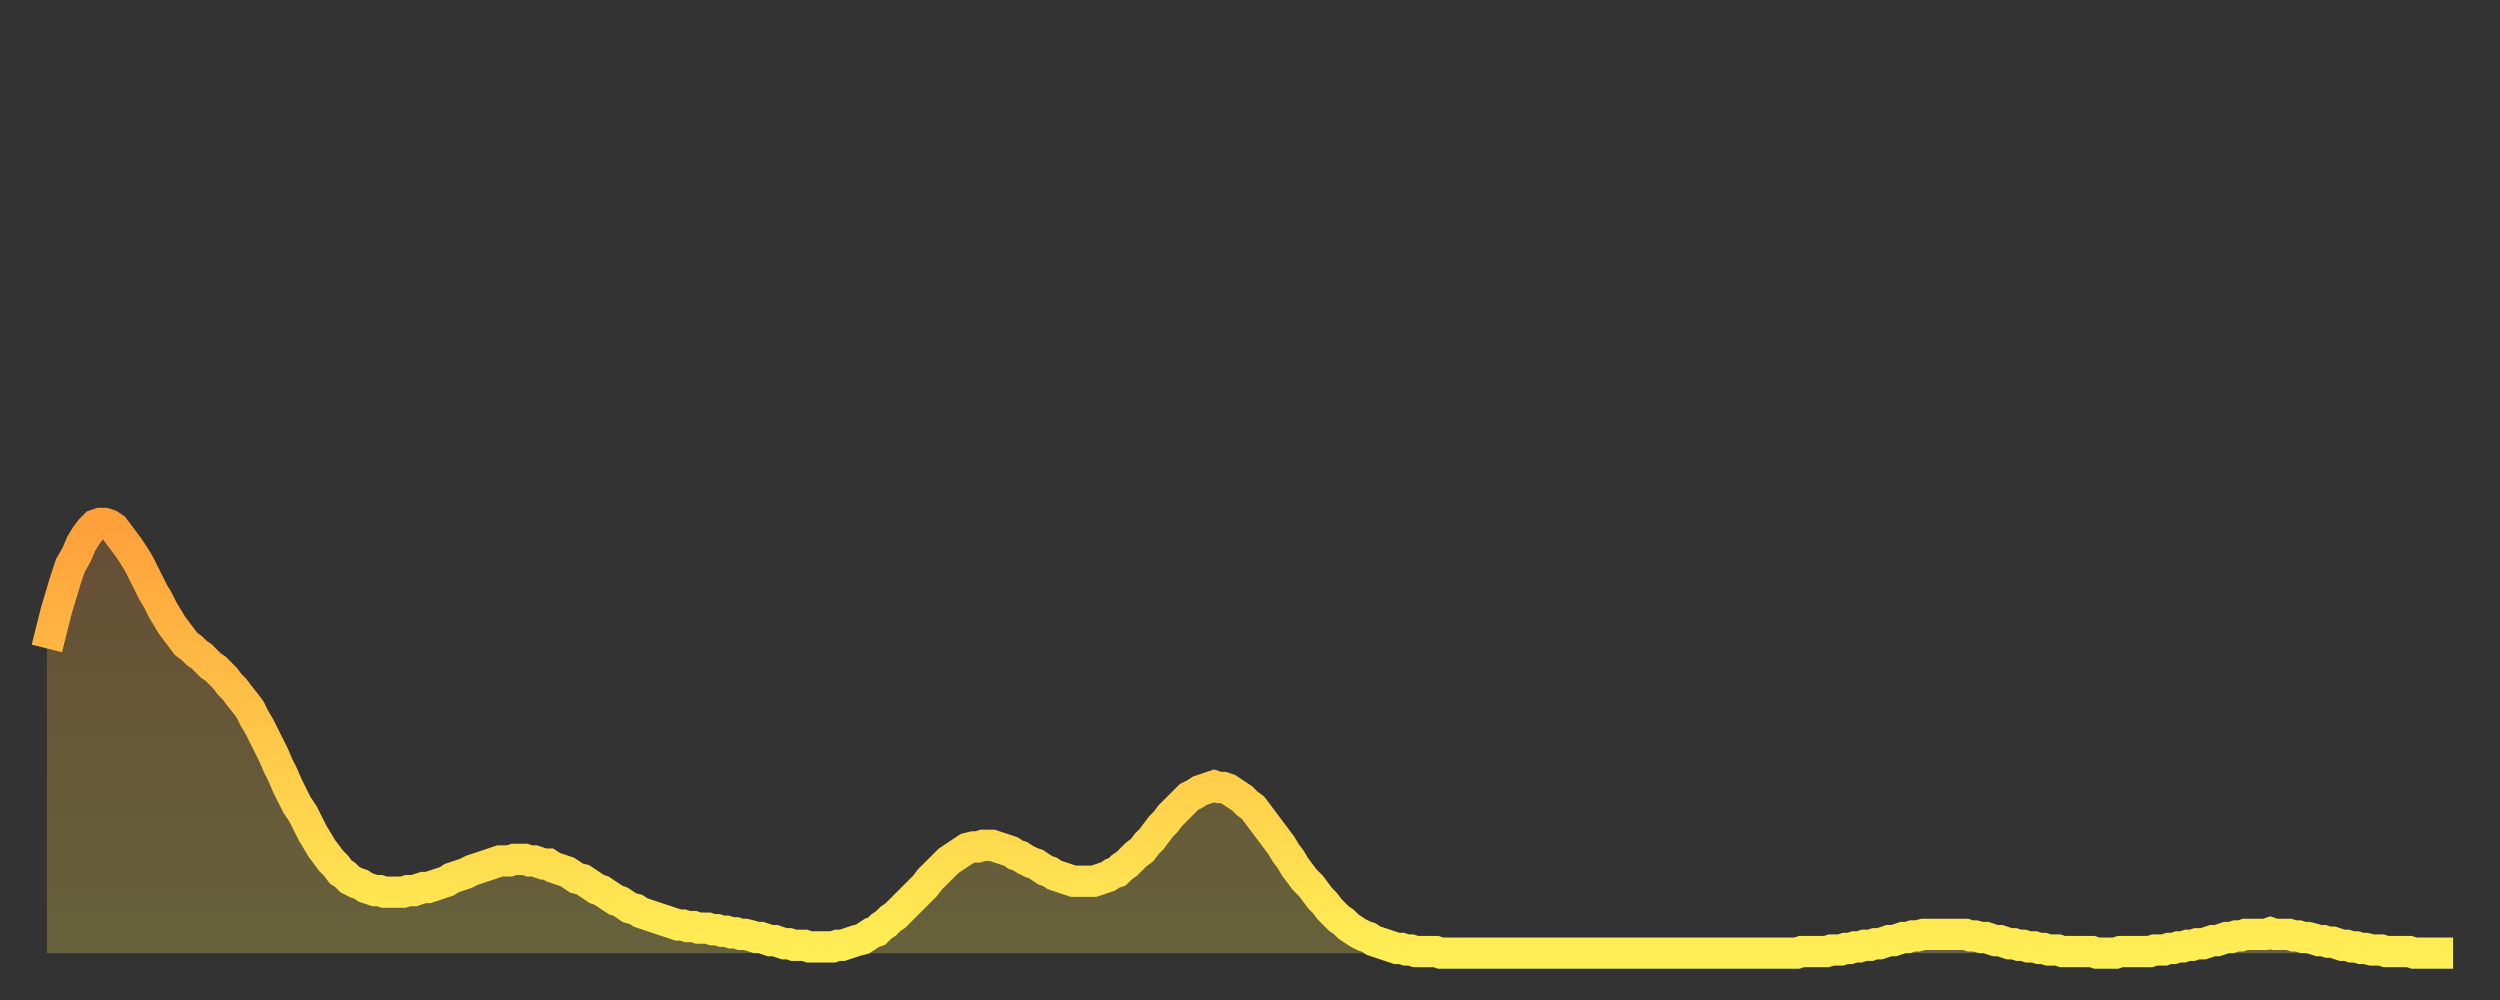 <?xml version="1.0" encoding="utf-8" ?>
<svg baseProfile="full" height="64" version="1.1" width="160" xmlns="http://www.w3.org/2000/svg" xmlns:ev="http://www.w3.org/2001/xml-events" xmlns:xlink="http://www.w3.org/1999/xlink"><rect width="100%" height="100%" fill="#333333" stroke="none"/><defs><linearGradient id="id1466224" x1="0" x2="0" y1="0" y2="1"><stop offset="0%" stop-color="#ffa03b" /><stop offset="50%" stop-color="#ffc748" /><stop offset="100%" stop-color="#ffee55" /></linearGradient></defs><g transform="translate(3,3)"><g><path d="M 0.0 38.5 0.3 37.3 0.6 36.1 0.9 35.1 1.2 34.1 1.5 33.2 1.9 32.5 2.2 31.8 2.5 31.3 2.8 30.9 3.1 30.6 3.4 30.5 3.7 30.5 4.0 30.6 4.3 30.8 4.6 31.2 4.9 31.6 5.2 32.0 5.6 32.6 5.9 33.1 6.2 33.7 6.5 34.3 6.8 34.9 7.1 35.4 7.4 36.0 7.7 36.5 8.0 37.0 8.3 37.4 8.6 37.8 8.9 38.2 9.3 38.5 9.6 38.8 9.9 39.0 10.2 39.3 10.5 39.6 10.8 39.8 11.1 40.1 11.4 40.4 11.7 40.8 12.0 41.1 12.3 41.5 12.7 42.0 13.0 42.4 13.3 43.0 13.6 43.5 13.9 44.1 14.2 44.7 14.5 45.3 14.8 46.0 15.1 46.6 15.4 47.3 15.7 47.9 16.0 48.5 16.4 49.1 16.7 49.7 17.0 50.3 17.3 50.8 17.6 51.3 17.9 51.7 18.2 52.1 18.5 52.4 18.8 52.8 19.1 53.0 19.4 53.3 19.8 53.5 20.1 53.6 20.4 53.8 20.7 53.9 21.0 54.0 21.3 54.0 21.6 54.1 21.9 54.1 22.2 54.1 22.5 54.1 22.8 54.1 23.1 54.0 23.5 54.0 23.8 53.9 24.1 53.8 24.4 53.8 24.7 53.7 25.0 53.6 25.3 53.5 25.6 53.4 25.9 53.2 26.2 53.1 26.5 53.0 26.8 52.9 27.2 52.7 27.5 52.6 27.8 52.5 28.1 52.4 28.4 52.3 28.7 52.2 29.0 52.1 29.3 52.1 29.6 52.1 29.9 52.0 30.2 52.0 30.6 52.0 30.9 52.1 31.2 52.1 31.5 52.2 31.8 52.3 32.1 52.3 32.4 52.5 32.7 52.6 33.0 52.7 33.3 52.8 33.6 53.0 33.9 53.2 34.3 53.3 34.6 53.5 34.9 53.7 35.2 53.9 35.5 54.0 35.8 54.2 36.1 54.4 36.4 54.6 36.7 54.7 37.0 54.9 37.3 55.1 37.7 55.2 38.0 55.4 38.3 55.5 38.6 55.6 38.9 55.7 39.2 55.8 39.5 55.9 39.8 56.0 40.1 56.1 40.4 56.2 40.7 56.2 41.0 56.3 41.4 56.3 41.7 56.4 42.0 56.4 42.3 56.4 42.6 56.5 42.9 56.5 43.2 56.6 43.5 56.6 43.8 56.7 44.1 56.7 44.4 56.8 44.7 56.8 45.1 56.9 45.4 57.0 45.7 57.0 46.0 57.1 46.3 57.2 46.6 57.2 46.9 57.3 47.2 57.4 47.5 57.4 47.8 57.5 48.1 57.5 48.5 57.5 48.8 57.6 49.1 57.6 49.4 57.6 49.7 57.6 50.0 57.6 50.3 57.6 50.6 57.5 50.9 57.5 51.2 57.4 51.5 57.3 51.8 57.2 52.2 57.1 52.5 56.9 52.8 56.7 53.1 56.6 53.4 56.3 53.7 56.1 54.0 55.8 54.3 55.6 54.6 55.3 54.9 55.0 55.2 54.7 55.6 54.3 55.9 54.0 56.2 53.7 56.5 53.3 56.8 53.0 57.1 52.7 57.4 52.4 57.7 52.1 58.0 51.9 58.3 51.7 58.6 51.5 58.9 51.3 59.3 51.2 59.6 51.2 59.9 51.1 60.2 51.1 60.5 51.1 60.8 51.2 61.1 51.3 61.4 51.4 61.7 51.5 62.0 51.7 62.3 51.8 62.6 52.0 63.0 52.2 63.3 52.3 63.6 52.5 63.9 52.7 64.2 52.8 64.5 53.0 64.8 53.1 65.1 53.2 65.4 53.3 65.7 53.4 66.0 53.4 66.4 53.4 66.7 53.4 67.0 53.4 67.3 53.3 67.6 53.2 67.9 53.1 68.2 52.9 68.5 52.8 68.8 52.5 69.1 52.3 69.4 52.0 69.7 51.7 70.1 51.4 70.4 51.0 70.7 50.7 71.0 50.3 71.3 49.9 71.6 49.6 71.9 49.2 72.2 48.9 72.5 48.6 72.8 48.3 73.1 48.0 73.5 47.8 73.8 47.6 74.1 47.5 74.4 47.4 74.7 47.3 75.0 47.4 75.3 47.4 75.6 47.5 75.9 47.7 76.2 47.9 76.5 48.1 76.8 48.4 77.2 48.7 77.5 49.1 77.8 49.5 78.1 49.9 78.4 50.3 78.7 50.7 79.0 51.1 79.3 51.6 79.6 52.0 79.9 52.5 80.2 52.9 80.5 53.3 80.9 53.7 81.2 54.1 81.5 54.5 81.8 54.8 82.1 55.2 82.4 55.5 82.7 55.8 83.0 56.0 83.3 56.3 83.6 56.5 83.9 56.7 84.3 56.9 84.6 57.0 84.9 57.2 85.2 57.3 85.5 57.4 85.8 57.5 86.1 57.6 86.4 57.7 86.7 57.7 87.0 57.8 87.3 57.8 87.6 57.9 88.0 57.9 88.3 57.9 88.6 57.9 88.9 57.9 89.2 58.0 89.5 58.0 89.8 58.0 90.1 58.0 90.4 58.0 90.7 58.0 91.0 58.0 91.4 58.0 91.7 58.0 92.0 58.0 92.3 58.0 92.6 58.0 92.9 58.0 93.2 58.0 93.5 58.0 93.8 58.0 94.1 58.0 94.4 58.0 94.7 58.0 95.1 58.0 95.4 58.0 95.7 58.0 96.0 58.0 96.3 58.0 96.6 58.0 96.9 58.0 97.2 58.0 97.5 58.0 97.8 58.0 98.1 58.0 98.4 58.0 98.8 58.0 99.1 58.0 99.4 58.0 99.7 58.0 100.0 58.0 100.3 58.0 100.6 58.0 100.9 58.0 101.2 58.0 101.5 58.0 101.8 58.0 102.2 58.0 102.5 58.0 102.8 58.0 103.1 58.0 103.4 58.0 103.7 58.0 104.0 58.0 104.3 58.0 104.6 58.0 104.9 58.0 105.2 58.0 105.5 58.0 105.9 58.0 106.2 58.0 106.5 58.0 106.8 58.0 107.1 58.0 107.4 58.0 107.7 58.0 108.0 58.0 108.3 58.0 108.6 58.0 108.9 58.0 109.3 58.0 109.6 58.0 109.9 58.0 110.2 58.0 110.5 58.0 110.8 58.0 111.1 58.0 111.4 58.0 111.7 58.0 112.0 58.0 112.3 57.9 112.6 57.9 113.0 57.9 113.3 57.9 113.6 57.9 113.9 57.9 114.2 57.8 114.5 57.8 114.8 57.8 115.1 57.7 115.4 57.7 115.7 57.6 116.0 57.6 116.3 57.5 116.7 57.5 117.0 57.4 117.3 57.4 117.6 57.3 117.9 57.2 118.2 57.2 118.5 57.1 118.8 57.0 119.1 57.0 119.4 56.9 119.7 56.9 120.1 56.8 120.4 56.8 120.7 56.8 121.0 56.8 121.3 56.8 121.6 56.8 121.9 56.8 122.2 56.8 122.5 56.8 122.8 56.8 123.1 56.9 123.4 56.9 123.8 57.0 124.1 57.0 124.4 57.1 124.7 57.2 125.0 57.2 125.3 57.3 125.6 57.4 125.9 57.4 126.2 57.5 126.5 57.5 126.8 57.6 127.2 57.6 127.5 57.7 127.8 57.7 128.1 57.8 128.4 57.8 128.7 57.8 129.0 57.9 129.3 57.9 129.6 57.9 129.9 57.9 130.2 57.9 130.5 57.9 130.9 57.9 131.2 58.0 131.5 58.0 131.8 58.0 132.1 58.0 132.4 58.0 132.7 57.9 133.0 57.9 133.3 57.9 133.6 57.9 133.9 57.9 134.2 57.9 134.6 57.9 134.9 57.8 135.2 57.8 135.5 57.8 135.8 57.7 136.1 57.7 136.4 57.6 136.7 57.6 137.0 57.5 137.3 57.5 137.6 57.4 138.0 57.4 138.3 57.3 138.6 57.2 138.9 57.2 139.2 57.1 139.5 57.0 139.8 57.0 140.1 56.9 140.4 56.9 140.7 56.8 141.0 56.8 141.3 56.8 141.7 56.8 142.0 56.8 142.3 56.7 142.6 56.8 142.9 56.8 143.2 56.8 143.5 56.8 143.8 56.9 144.1 56.9 144.4 57.0 144.7 57.0 145.1 57.1 145.4 57.2 145.7 57.2 146.0 57.3 146.3 57.3 146.6 57.4 146.9 57.5 147.2 57.5 147.5 57.6 147.8 57.6 148.1 57.7 148.4 57.7 148.8 57.8 149.1 57.8 149.4 57.8 149.7 57.9 150.0 57.9 150.3 57.9 150.6 57.9 150.9 57.9 151.2 57.9 151.5 58.0 151.8 58.0 152.1 58.0 152.5 58.0 152.8 58.0 153.1 58.0 153.4 58.0 153.7 58.0 154.0 58.0" fill="none" id="graph-curve" opacity="1" stroke="url(#id1466224)" stroke-width="2" /><path d="M 0 58 L 0.0 38.5 0.3 37.3 0.6 36.1 0.9 35.1 1.2 34.1 1.5 33.2 1.9 32.5 2.2 31.8 2.5 31.3 2.8 30.9 3.1 30.6 3.4 30.5 3.7 30.5 4.0 30.6 4.3 30.8 4.6 31.2 4.9 31.6 5.2 32.0 5.6 32.6 5.9 33.1 6.2 33.7 6.5 34.3 6.8 34.9 7.1 35.4 7.4 36.0 7.7 36.5 8.0 37.0 8.3 37.4 8.6 37.8 8.9 38.2 9.3 38.5 9.6 38.8 9.9 39.0 10.2 39.3 10.5 39.6 10.8 39.8 11.1 40.1 11.4 40.4 11.7 40.8 12.0 41.1 12.3 41.5 12.7 42.0 13.0 42.4 13.3 43.0 13.6 43.5 13.9 44.1 14.2 44.7 14.5 45.3 14.8 46.0 15.1 46.6 15.4 47.3 15.7 47.9 16.0 48.5 16.4 49.1 16.7 49.7 17.0 50.3 17.3 50.8 17.6 51.3 17.9 51.7 18.2 52.1 18.5 52.4 18.8 52.8 19.1 53.0 19.4 53.3 19.8 53.5 20.1 53.6 20.4 53.8 20.7 53.9 21.0 54.0 21.3 54.0 21.6 54.1 21.9 54.1 22.2 54.1 22.5 54.1 22.8 54.1 23.1 54.0 23.5 54.0 23.8 53.9 24.1 53.8 24.4 53.8 24.7 53.7 25.0 53.6 25.3 53.5 25.6 53.4 25.9 53.2 26.2 53.1 26.5 53.0 26.8 52.9 27.2 52.7 27.5 52.6 27.8 52.5 28.1 52.4 28.4 52.3 28.7 52.2 29.0 52.1 29.3 52.1 29.6 52.1 29.9 52.0 30.2 52.0 30.6 52.0 30.9 52.1 31.2 52.1 31.5 52.2 31.8 52.3 32.1 52.3 32.4 52.5 32.7 52.6 33.0 52.7 33.3 52.8 33.6 53.0 33.9 53.2 34.3 53.3 34.6 53.5 34.9 53.7 35.2 53.9 35.5 54.0 35.8 54.2 36.1 54.4 36.4 54.6 36.7 54.7 37.0 54.9 37.3 55.1 37.7 55.2 38.0 55.4 38.3 55.5 38.6 55.6 38.9 55.7 39.2 55.8 39.5 55.9 39.8 56.0 40.1 56.1 40.4 56.2 40.7 56.2 41.0 56.3 41.4 56.3 41.7 56.4 42.0 56.4 42.3 56.4 42.6 56.5 42.9 56.5 43.2 56.6 43.5 56.6 43.8 56.7 44.1 56.7 44.4 56.8 44.7 56.8 45.1 56.9 45.4 57.0 45.7 57.0 46.0 57.1 46.3 57.2 46.6 57.2 46.9 57.3 47.2 57.4 47.5 57.4 47.8 57.5 48.1 57.5 48.5 57.5 48.8 57.6 49.1 57.6 49.4 57.6 49.7 57.6 50.0 57.6 50.3 57.6 50.6 57.5 50.9 57.5 51.2 57.4 51.5 57.3 51.8 57.2 52.2 57.1 52.5 56.9 52.8 56.7 53.1 56.6 53.4 56.3 53.7 56.1 54.0 55.8 54.3 55.6 54.6 55.3 54.9 55.0 55.2 54.7 55.6 54.3 55.9 54.0 56.2 53.7 56.5 53.3 56.8 53.0 57.1 52.7 57.4 52.4 57.7 52.1 58.0 51.9 58.3 51.7 58.6 51.5 58.9 51.3 59.3 51.2 59.6 51.2 59.9 51.1 60.2 51.1 60.5 51.1 60.8 51.2 61.1 51.3 61.4 51.4 61.7 51.5 62.0 51.7 62.3 51.8 62.6 52.0 63.0 52.2 63.3 52.3 63.6 52.5 63.9 52.7 64.2 52.8 64.5 53.0 64.8 53.1 65.1 53.2 65.4 53.3 65.7 53.4 66.0 53.4 66.4 53.4 66.7 53.4 67.0 53.4 67.3 53.3 67.6 53.2 67.9 53.1 68.2 52.9 68.5 52.8 68.8 52.5 69.1 52.3 69.4 52.0 69.7 51.7 70.1 51.4 70.4 51.0 70.7 50.7 71.0 50.3 71.3 49.9 71.6 49.6 71.9 49.2 72.2 48.9 72.5 48.6 72.8 48.3 73.1 48.0 73.5 47.8 73.8 47.6 74.1 47.5 74.4 47.4 74.7 47.3 75.0 47.4 75.3 47.4 75.6 47.5 75.9 47.7 76.2 47.9 76.5 48.1 76.8 48.4 77.2 48.7 77.5 49.1 77.8 49.5 78.1 49.9 78.4 50.3 78.7 50.7 79.0 51.1 79.3 51.6 79.6 52.0 79.9 52.5 80.2 52.9 80.5 53.3 80.9 53.7 81.2 54.1 81.5 54.5 81.8 54.8 82.1 55.2 82.4 55.5 82.7 55.8 83.0 56.0 83.3 56.3 83.6 56.5 83.9 56.7 84.3 56.9 84.6 57.0 84.9 57.2 85.2 57.3 85.5 57.4 85.8 57.5 86.1 57.6 86.4 57.7 86.7 57.7 87.0 57.8 87.3 57.8 87.6 57.9 88.0 57.9 88.3 57.9 88.6 57.9 88.9 57.9 89.2 58.0 89.5 58.0 89.8 58.0 90.1 58.0 90.4 58.0 90.7 58.0 91.0 58.0 91.4 58.0 91.7 58.0 92.0 58.0 92.3 58.0 92.6 58.0 92.9 58.0 93.2 58.0 93.5 58.0 93.8 58.0 94.1 58.0 94.4 58.0 94.7 58.0 95.1 58.0 95.4 58.0 95.7 58.0 96.0 58.0 96.3 58.0 96.6 58.0 96.9 58.0 97.2 58.0 97.5 58.0 97.8 58.0 98.1 58.0 98.4 58.0 98.8 58.0 99.1 58.0 99.4 58.0 99.7 58.0 100.0 58.0 100.3 58.0 100.6 58.0 100.9 58.0 101.2 58.0 101.5 58.0 101.8 58.0 102.2 58.0 102.5 58.0 102.8 58.0 103.1 58.0 103.4 58.0 103.7 58.0 104.0 58.0 104.3 58.0 104.6 58.0 104.9 58.0 105.2 58.0 105.5 58.0 105.9 58.0 106.2 58.0 106.5 58.0 106.8 58.0 107.1 58.0 107.4 58.0 107.7 58.0 108.0 58.0 108.3 58.0 108.6 58.0 108.9 58.0 109.3 58.0 109.6 58.0 109.9 58.0 110.2 58.0 110.5 58.0 110.8 58.0 111.1 58.0 111.4 58.0 111.7 58.0 112.0 58.0 112.3 57.9 112.6 57.9 113.0 57.9 113.3 57.9 113.6 57.9 113.9 57.9 114.2 57.8 114.5 57.8 114.8 57.8 115.1 57.7 115.4 57.7 115.7 57.6 116.0 57.6 116.3 57.5 116.7 57.5 117.0 57.4 117.3 57.4 117.6 57.3 117.9 57.2 118.2 57.2 118.5 57.1 118.8 57.0 119.1 57.0 119.4 56.9 119.7 56.9 120.1 56.8 120.4 56.8 120.7 56.8 121.0 56.8 121.3 56.8 121.6 56.8 121.9 56.8 122.2 56.8 122.5 56.8 122.8 56.8 123.1 56.9 123.4 56.9 123.8 57.0 124.1 57.0 124.4 57.1 124.7 57.2 125.0 57.2 125.3 57.3 125.6 57.4 125.9 57.4 126.2 57.5 126.5 57.5 126.8 57.6 127.2 57.6 127.5 57.7 127.8 57.7 128.1 57.8 128.4 57.8 128.7 57.8 129.0 57.9 129.3 57.9 129.6 57.9 129.9 57.9 130.2 57.9 130.5 57.9 130.9 57.9 131.2 58.0 131.5 58.0 131.8 58.0 132.1 58.0 132.4 58.0 132.7 57.9 133.0 57.9 133.3 57.9 133.6 57.9 133.9 57.9 134.2 57.9 134.6 57.9 134.9 57.8 135.2 57.8 135.5 57.8 135.8 57.7 136.1 57.7 136.4 57.6 136.7 57.6 137.0 57.5 137.3 57.5 137.6 57.4 138.0 57.4 138.3 57.3 138.6 57.2 138.9 57.2 139.2 57.1 139.5 57.0 139.8 57.0 140.1 56.9 140.4 56.9 140.7 56.8 141.0 56.8 141.3 56.8 141.7 56.8 142.0 56.8 142.3 56.7 142.6 56.8 142.9 56.8 143.2 56.8 143.5 56.8 143.8 56.9 144.1 56.9 144.4 57.0 144.7 57.0 145.1 57.1 145.4 57.2 145.7 57.2 146.0 57.3 146.3 57.3 146.6 57.4 146.9 57.5 147.2 57.5 147.5 57.6 147.8 57.6 148.1 57.7 148.4 57.7 148.8 57.8 149.1 57.8 149.4 57.8 149.7 57.9 150.0 57.9 150.3 57.9 150.6 57.9 150.9 57.9 151.2 57.9 151.5 58.0 151.8 58.0 152.1 58.0 152.5 58.0 152.8 58.0 153.1 58.0 153.4 58.0 153.7 58.0 154.0 58.0 154 58" fill="url(#id1466224)" fill-opacity=".25" id="graph-shadow" /></g></g></svg>